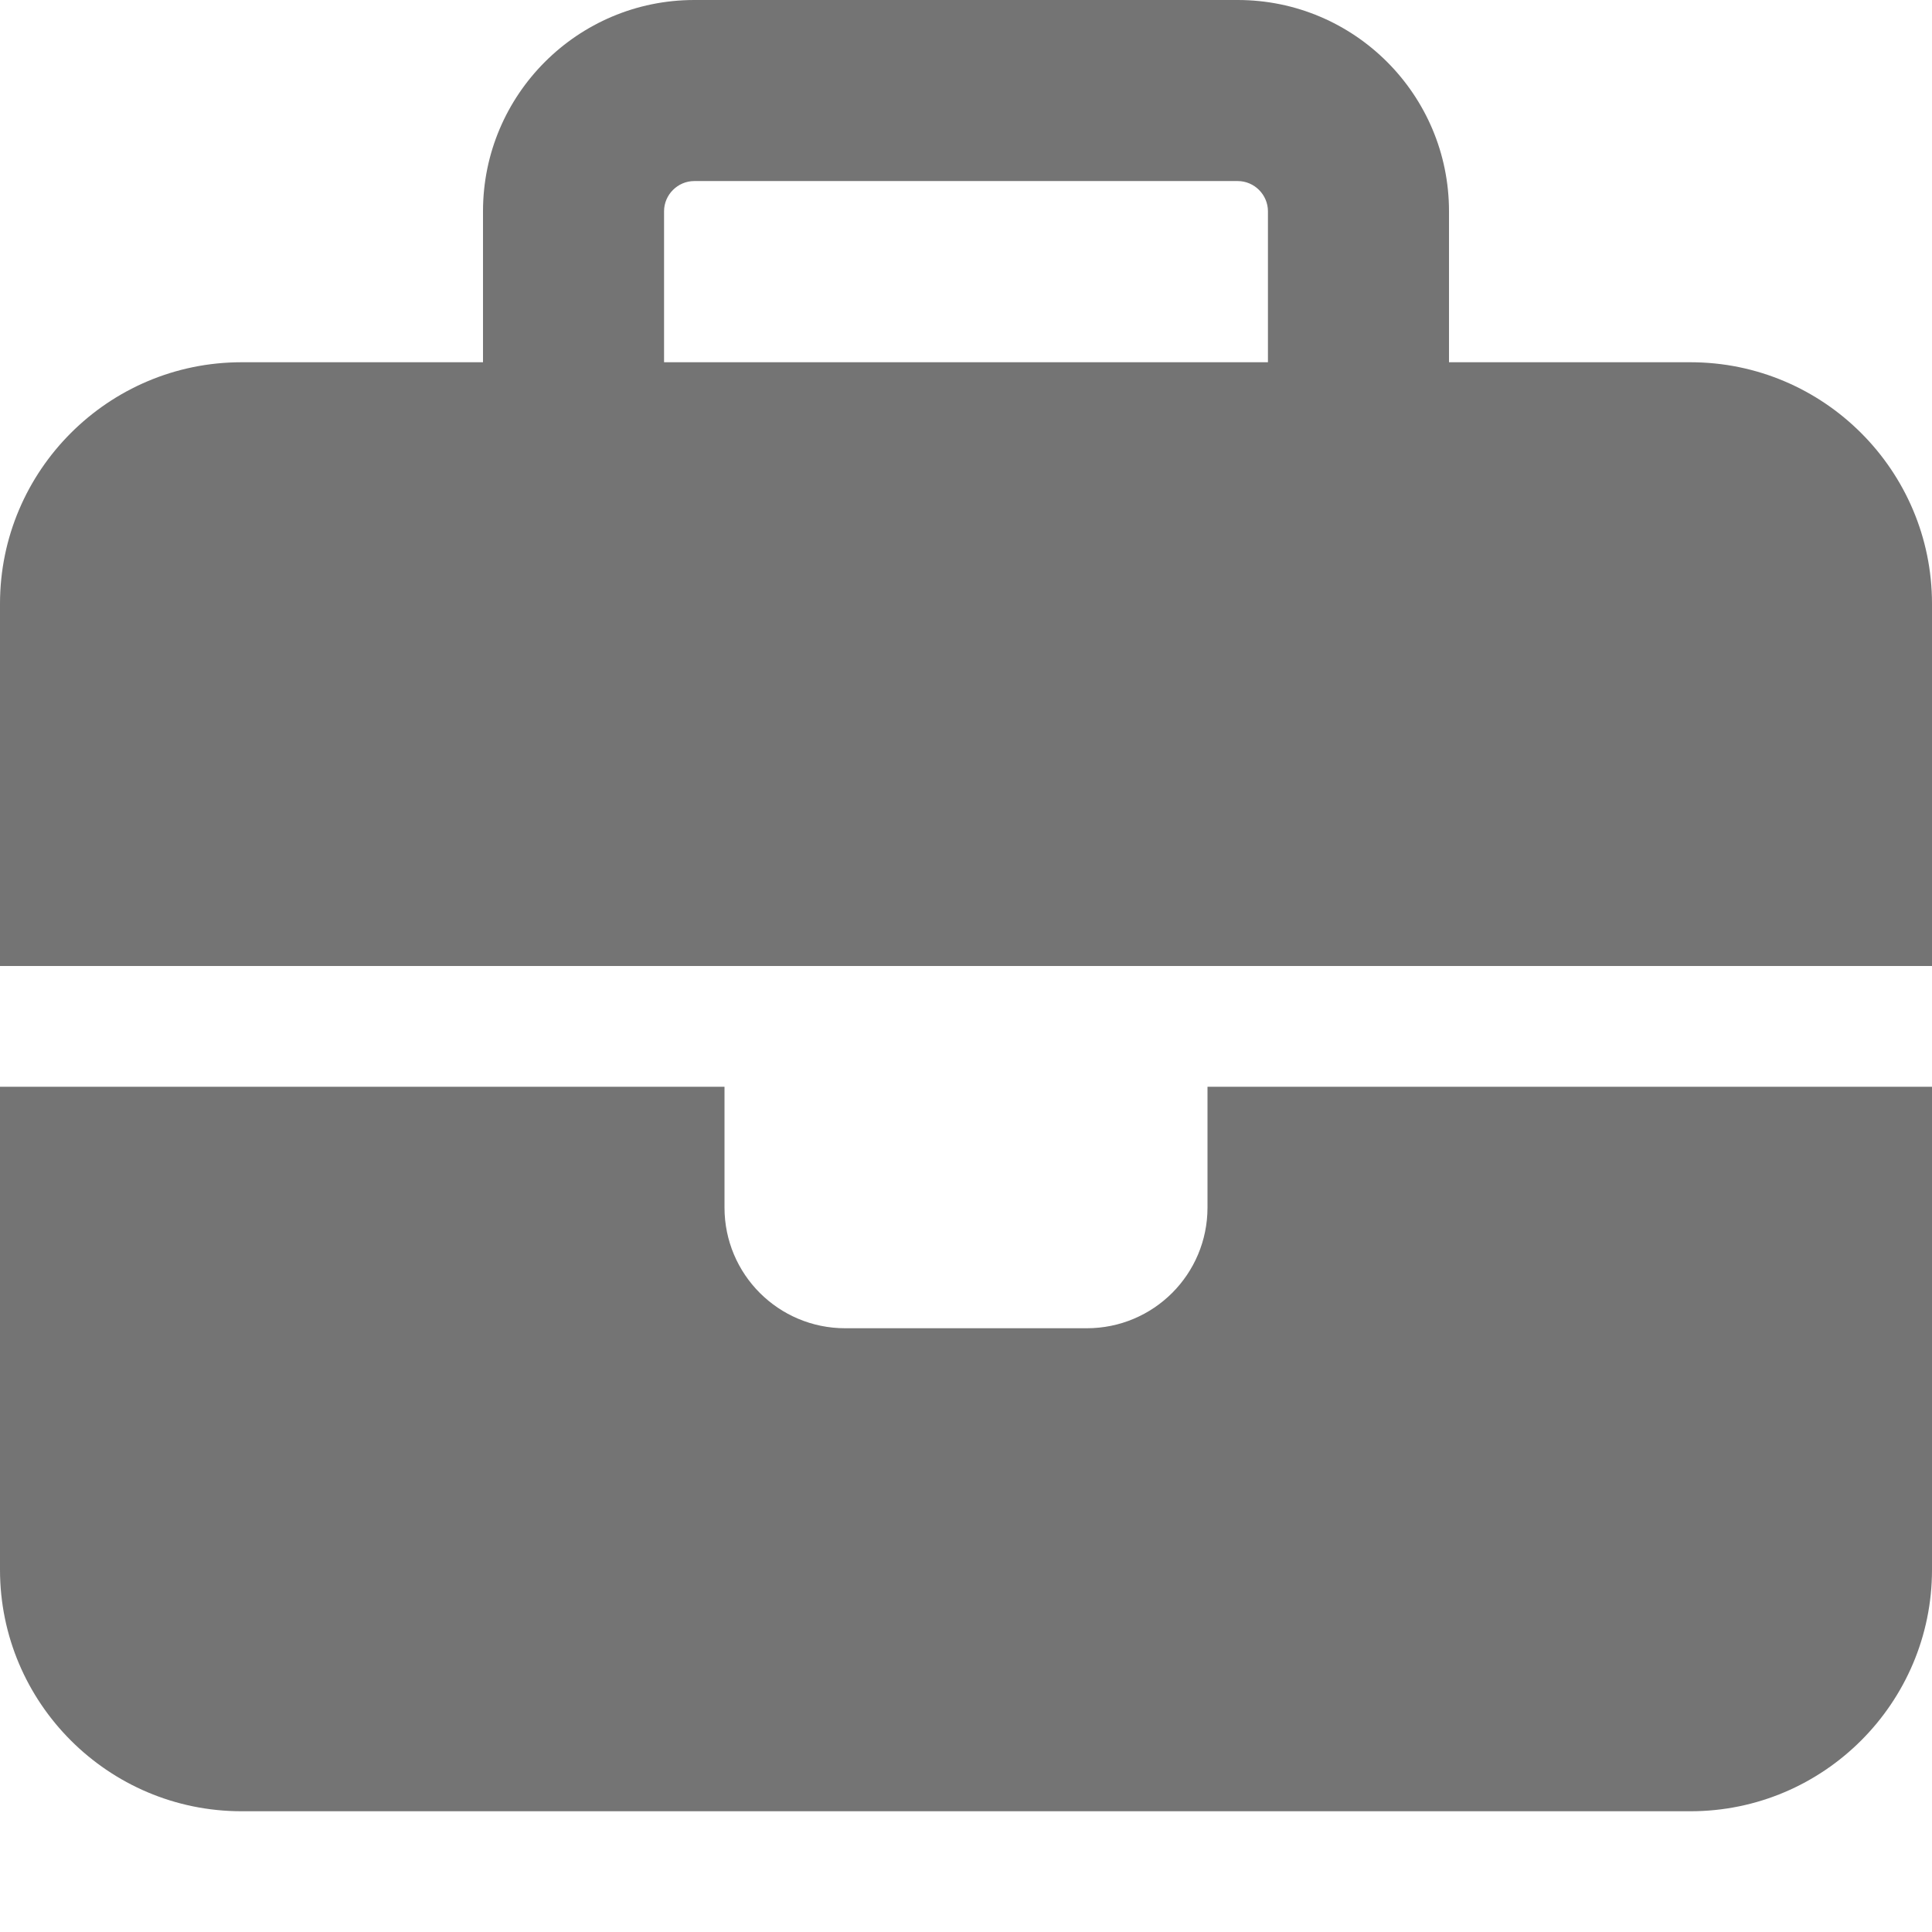 <svg width="14" height="14" viewBox="0 0 14 14" fill="none" xmlns="http://www.w3.org/2000/svg">
<path d="M5.031 1.312H8.969C9.089 1.312 9.188 1.411 9.188 1.531V2.625H4.812V1.531C4.812 1.411 4.911 1.312 5.031 1.312ZM3.5 1.531V2.625H1.75C0.785 2.625 0 3.41 0 4.375V7H5.25H8.75H14V4.375C14 3.41 13.215 2.625 12.25 2.625H10.5V1.531C10.5 0.686 9.814 0 8.969 0H5.031C4.186 0 3.5 0.686 3.5 1.531ZM14 7.875H8.75V8.75C8.75 9.234 8.359 9.625 7.875 9.625H6.125C5.641 9.625 5.25 9.234 5.25 8.75V7.875H0V11.375C0 12.34 0.785 13.125 1.75 13.125H12.25C13.215 13.125 14 12.34 14 11.375V7.875Z" fill="#747474"/>
</svg>
